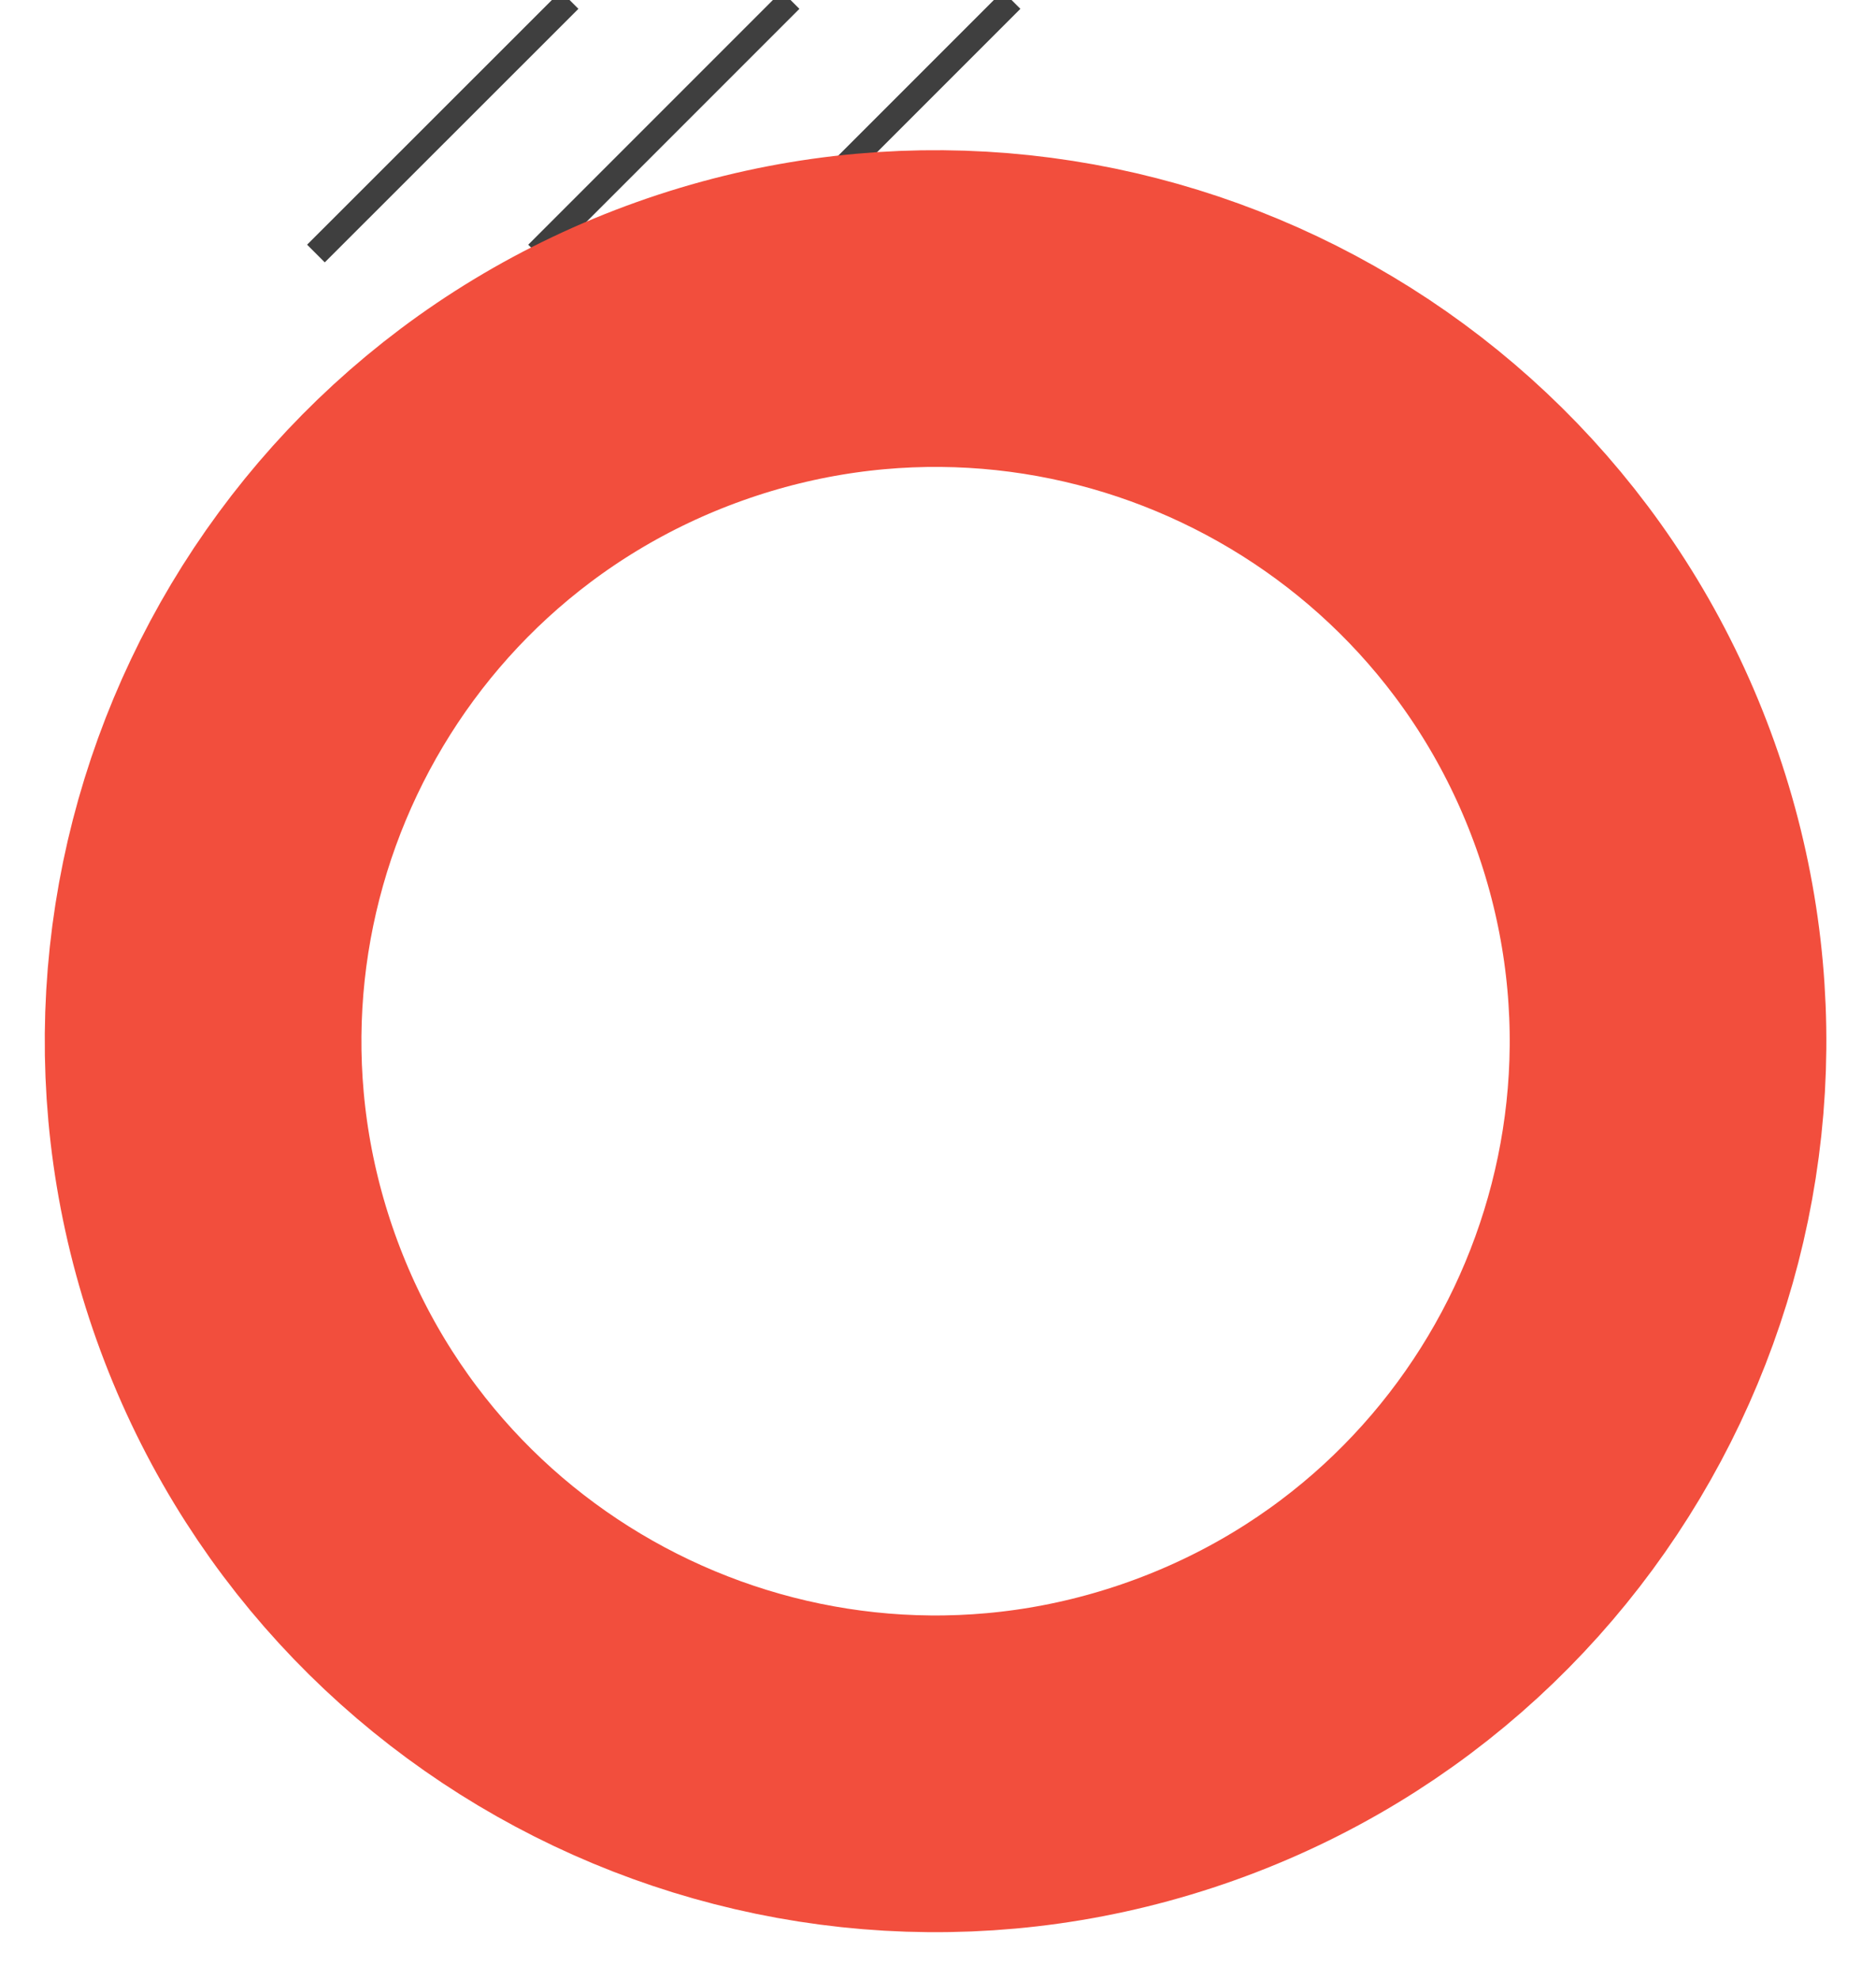 <?xml version="1.0" encoding="UTF-8"?> <svg xmlns="http://www.w3.org/2000/svg" width="235" height="248" viewBox="0 0 235 248" fill="none"> <g clip-path="url(#clip0_4263_4668)"> <path d="M39.575 31.753L71.349 0" stroke="#3F3F3F" stroke-width="3.131" stroke-miterlimit="10"></path> <path d="M67.278 31.753L99.031 0" stroke="#3F3F3F" stroke-width="3.131" stroke-miterlimit="10"></path> <path d="M94.96 31.753L126.713 0" stroke="#3F3F3F" stroke-width="3.131" stroke-miterlimit="10"></path> <g style="mix-blend-mode:multiply"> <path d="M147.981 216.807C195.704 199.805 220.607 147.335 203.605 99.612C186.602 51.89 134.132 26.986 86.409 43.989C38.687 60.991 13.783 113.462 30.786 161.184C47.789 208.907 100.259 233.81 147.981 216.807Z" stroke="#F24E3D" stroke-width="39.665" stroke-miterlimit="10"></path> </g> </g> <defs> <clipPath id="clip0_4263_4668"> <rect width="234.391" height="247.593" fill="white"></rect> </clipPath> </defs> </svg> 